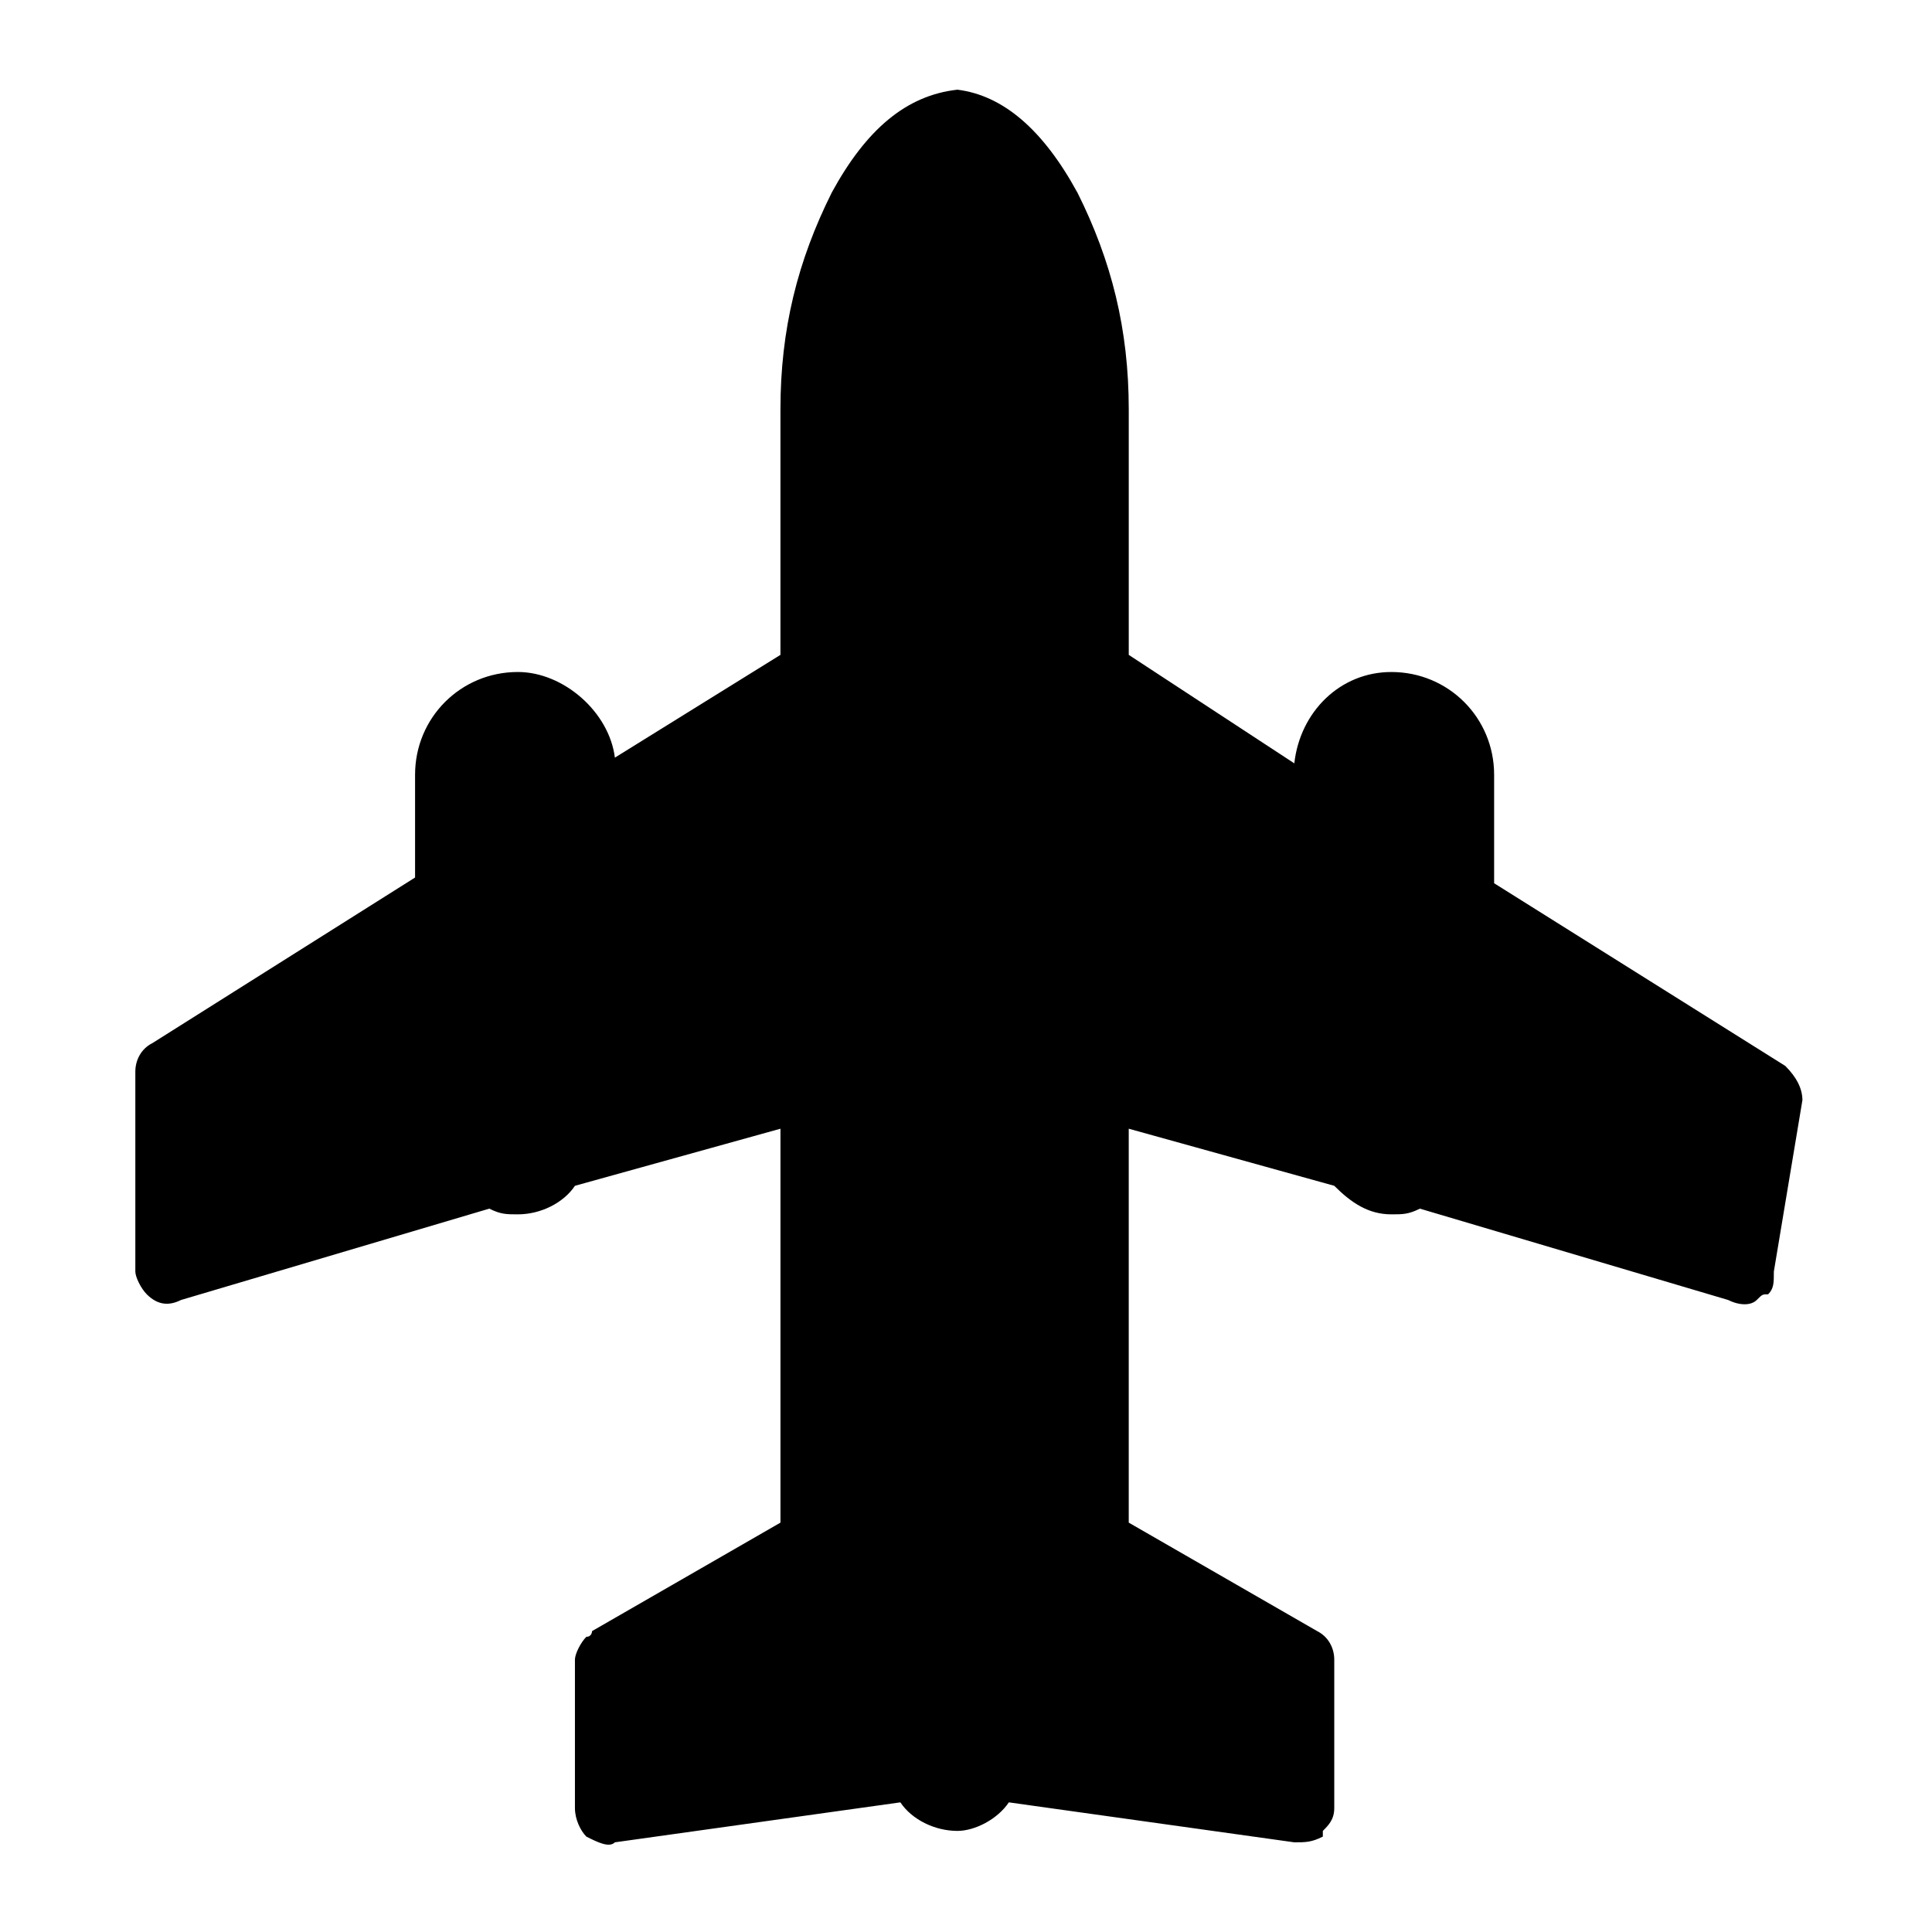 <?xml version="1.0" encoding="UTF-8"?>
<!-- Uploaded to: SVG Repo, www.svgrepo.com, Generator: SVG Repo Mixer Tools -->
<svg fill="#000000" width="800px" height="800px" version="1.1" viewBox="144 144 512 512" xmlns="http://www.w3.org/2000/svg">
 <path d="m429.5 195c-9.078-16.641-19.668-25.719-31.773-27.234-13.617 1.512-24.207 10.59-33.285 27.234-9.078 18.156-13.617 36.312-13.617 57.492v65.055l-43.875 27.234c-1.512-12.105-13.617-22.695-25.719-22.695-15.129 0-27.234 12.105-27.234 27.234v27.234l-69.594 43.875c-3.027 1.512-4.539 4.539-4.539 7.566v52.953c0 1.512 1.512 4.539 3.027 6.051 3.027 3.027 6.051 3.027 9.078 1.512l81.699-24.207c3.027 1.512 4.539 1.512 7.566 1.512 6.051 0 12.105-3.027 15.129-7.566l54.465-15.129v104.39l-49.926 28.746s0 1.512-1.512 1.512c-1.512 1.512-3.027 4.539-3.027 6.051v39.336c0 3.027 1.512 6.051 3.027 7.566 3.027 1.512 6.051 3.027 7.566 1.512l75.648-10.59c3.027 4.539 9.078 7.566 15.129 7.566 4.539 0 10.59-3.027 13.617-7.566l75.648 10.59c3.027 0 4.539 0 7.566-1.512v-1.512c1.512-1.512 3.027-3.027 3.027-6.051v-39.336c0-3.027-1.512-6.051-4.539-7.566l-49.926-28.746v-104.39l54.465 15.129c4.539 4.539 9.078 7.566 15.129 7.566 3.027 0 4.539 0 7.566-1.512l81.699 24.207c3.027 1.512 6.051 1.512 7.566 0 1.512-1.512 1.512-1.512 3.027-1.512 1.512-1.512 1.512-3.027 1.512-6.051l7.566-45.387c0-3.027-1.512-6.051-4.539-9.078l-77.16-48.414v-28.746c0-15.129-12.105-27.234-27.234-27.234-13.617 0-24.207 10.59-25.719 24.207l-43.875-28.746v-65.055c0-21.18-4.539-39.336-13.617-57.492z" fill-rule="evenodd"/>
</svg>